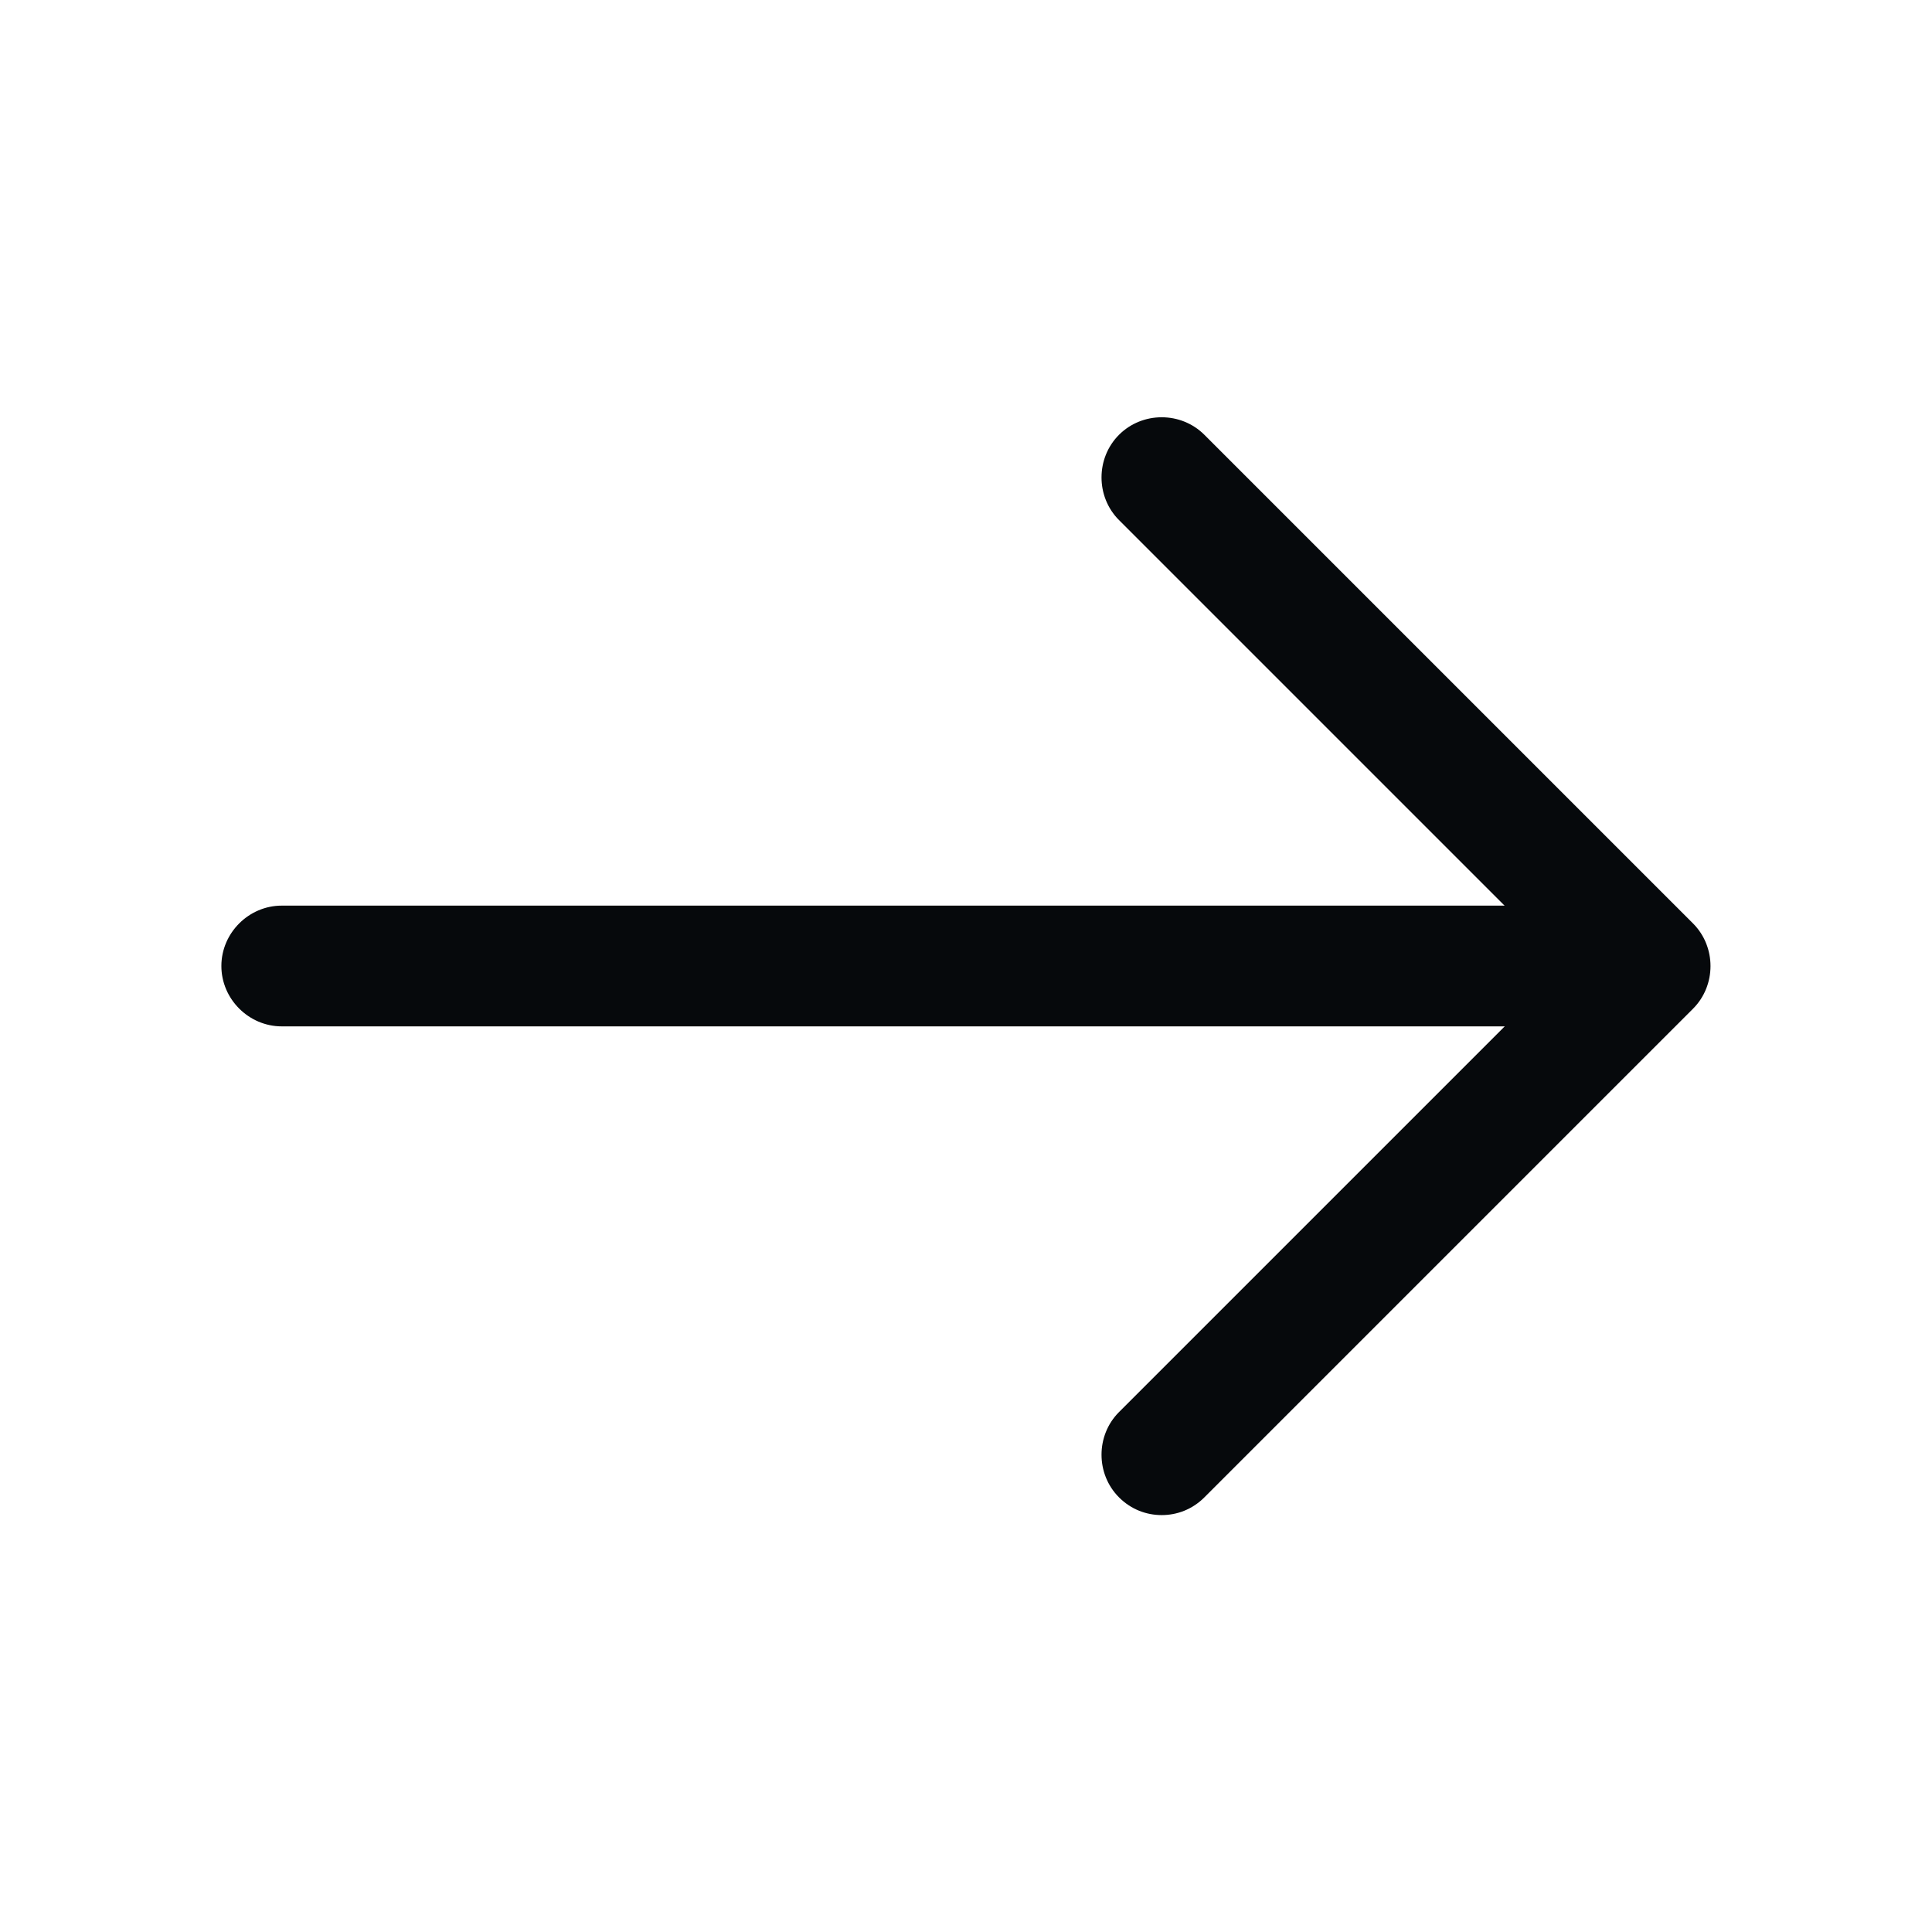 <svg xmlns="http://www.w3.org/2000/svg" width="24" height="24" viewBox="0 0 24 24" fill="none">
  <path d="M14.431 18.821C14.241 18.821 14.051 18.751 13.901 18.601C13.611 18.311 13.611 17.831 13.901 17.541L19.441 12.001L13.901 6.461C13.611 6.171 13.611 5.691 13.901 5.401C14.191 5.111 14.671 5.111 14.961 5.401L21.031 11.471C21.321 11.761 21.321 12.241 21.031 12.531L14.961 18.601C14.811 18.751 14.621 18.821 14.431 18.821Z" fill="#06090C"/>
  <path d="M20.33 12.75H3.5C3.09 12.75 2.75 12.41 2.75 12C2.75 11.59 3.09 11.25 3.5 11.25H20.33C20.74 11.25 21.08 11.59 21.08 12C21.08 12.41 20.74 12.75 20.33 12.75Z" fill="#06090C"/>
</svg>